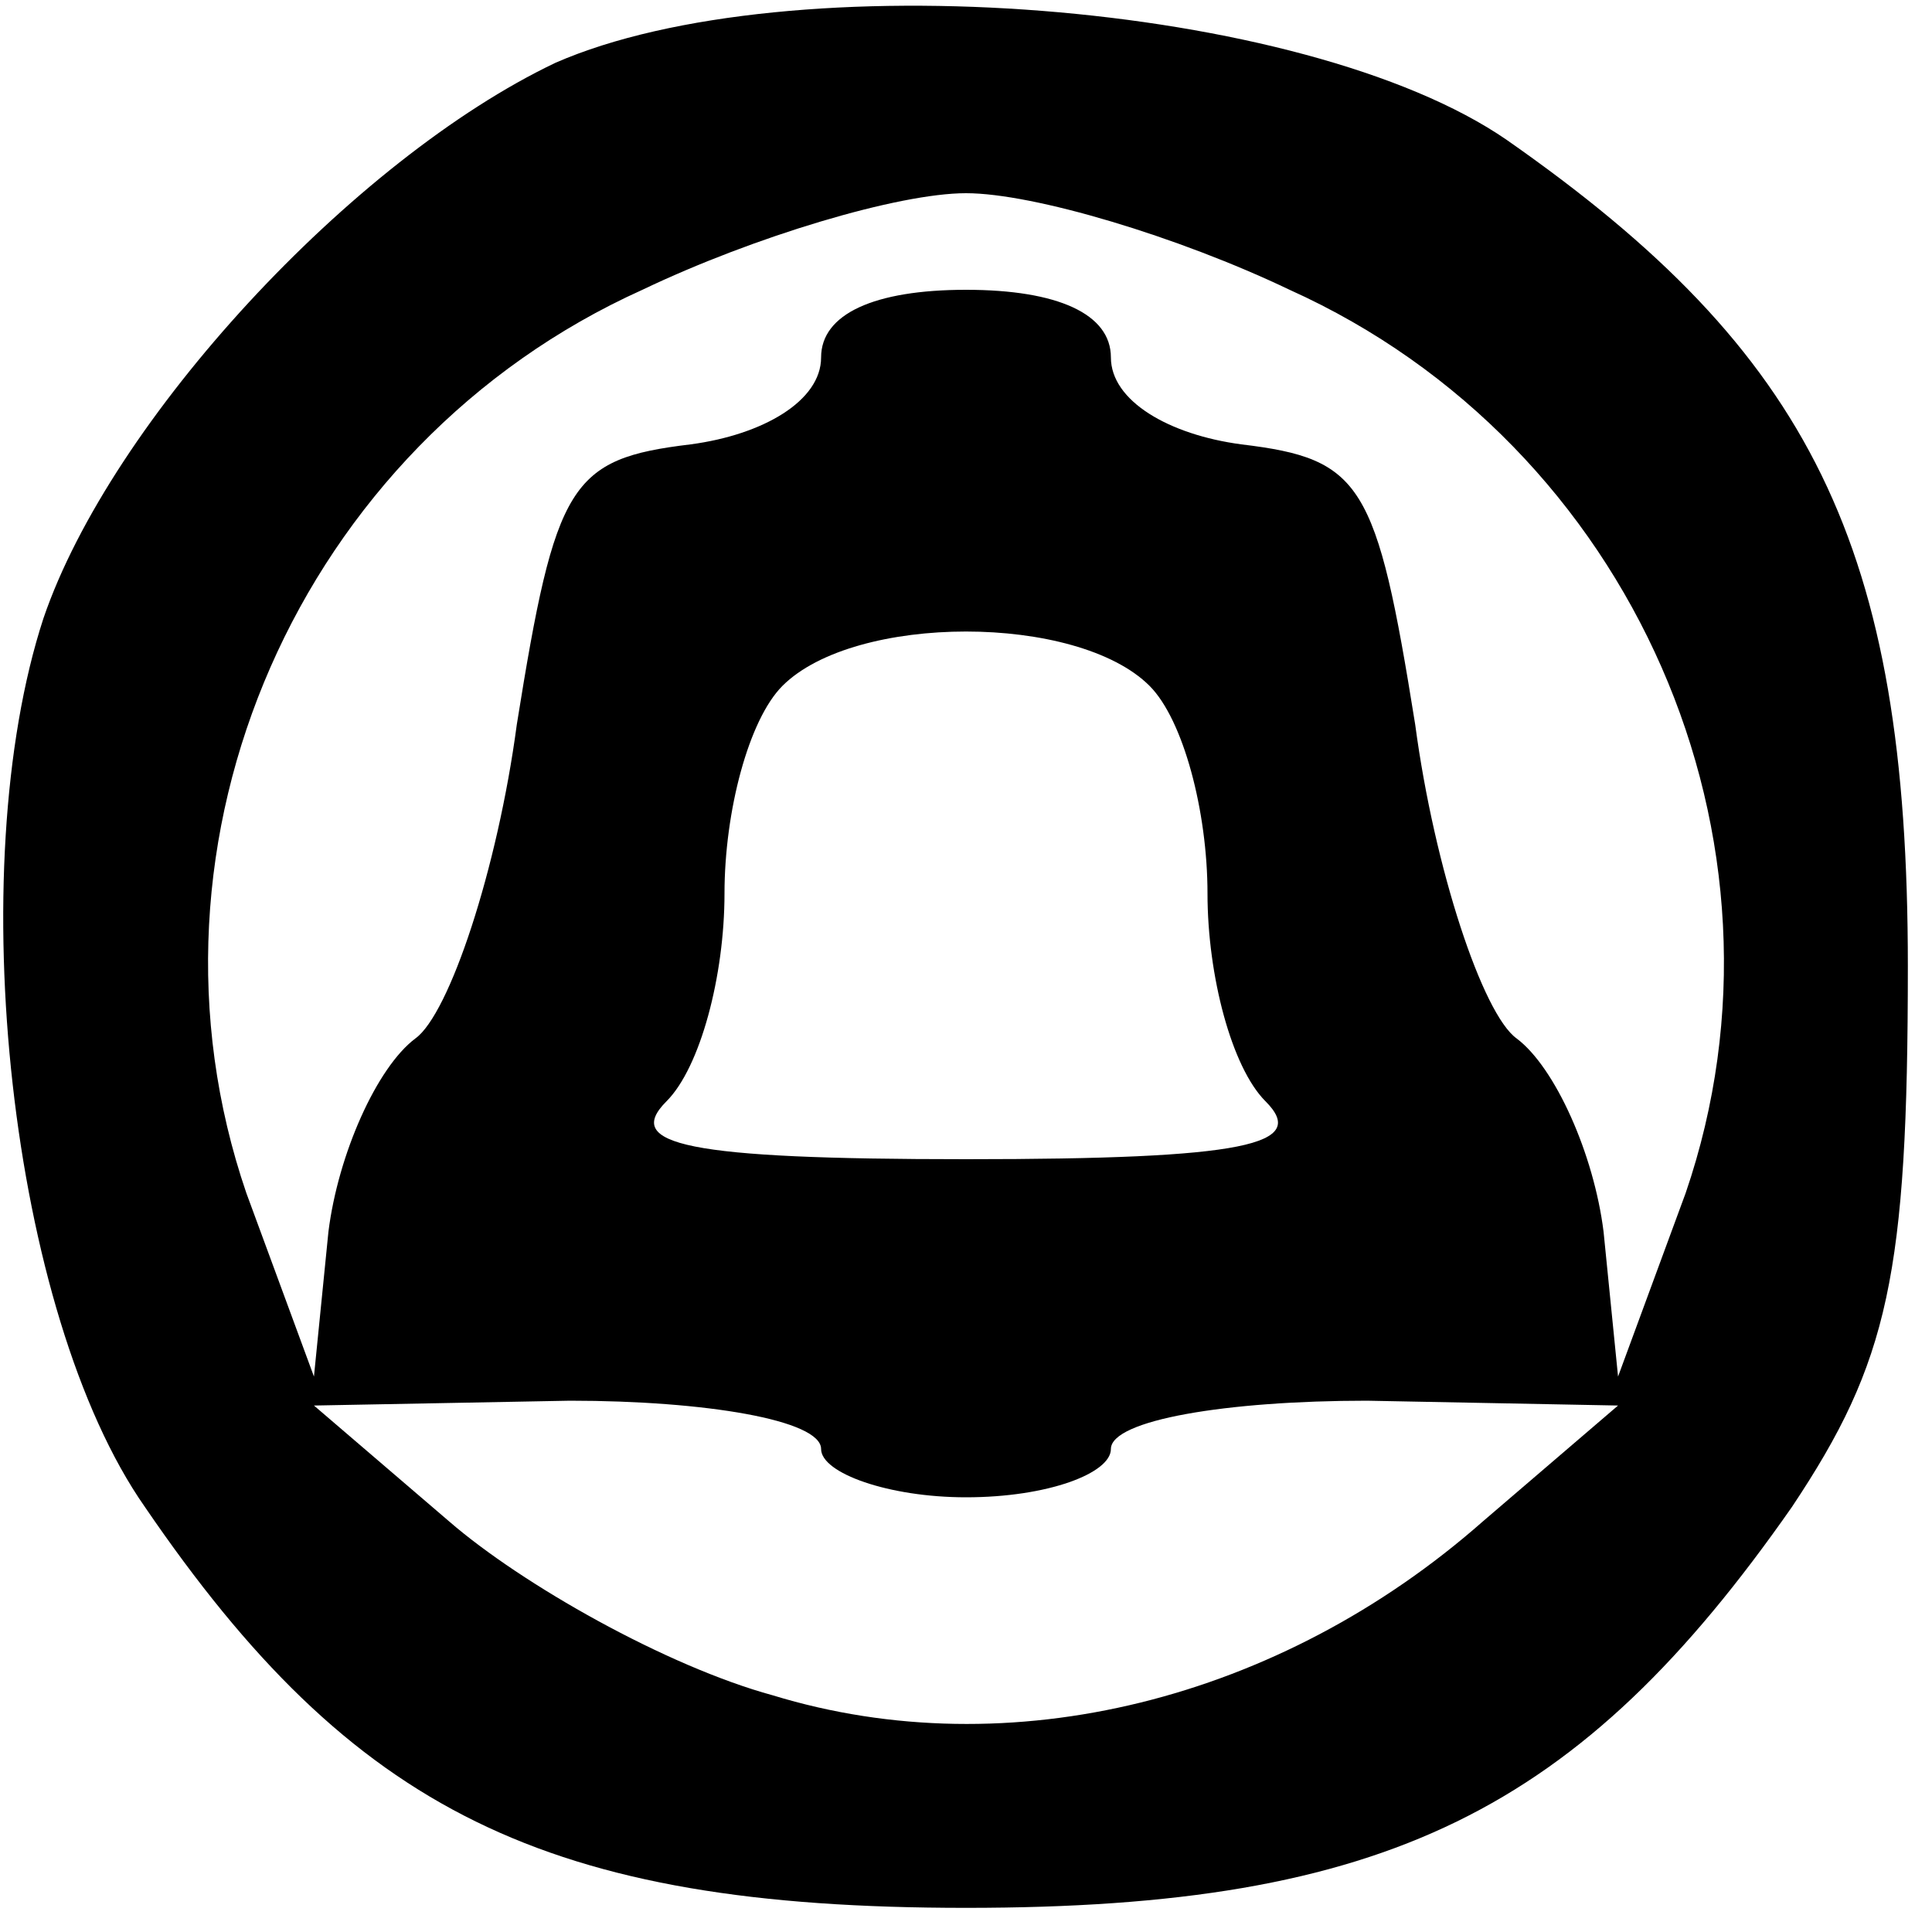 <?xml version="1.0" encoding="UTF-8" standalone="yes"?>
<svg version="1.0" xmlns="http://www.w3.org/2000/svg" width="40" height="40" viewBox="0 0 40 40" preserveAspectRatio="xMidYMid meet">
  <g transform="translate(0,40) scale(0.1,-0.1)" fill="#000000" stroke="none">
    <path d="M115 387 c-42 -20 -92 -74 -106 -115 -17 -52 -7 -144 21 -184 43 -63
83 -83 170 -83 87 0 127 20 171 83 20 30 24 48 24 112 0 87 -20 127 -83 171
-42 29 -149 37 -197 16z m152 -47 c71 -32 107 -114 82 -187 l-14 -38 -3 30
c-2 16 -10 34 -18 40 -7 5 -17 35 -21 65 -8 50 -11 55 -36 58 -15 2 -27 9 -27
18 0 9 -11 14 -30 14 -19 0 -30 -5 -30 -14 0 -9 -12 -16 -27 -18 -25 -3 -28
-8 -36 -58 -4 -30 -14 -60 -21 -65 -8 -6 -16 -24 -18 -40 l-3 -30 -14 38 c-25
73 11 155 82 187 23 11 53 20 67 20 14 0 44 -9 67 -20z m-29 -82 c7 -7 12 -26
12 -43 0 -17 5 -36 12 -43 9 -9 -4 -12 -62 -12 -58 0 -71 3 -62 12 7 7 12 26
12 43 0 17 5 36 12 43 15 15 61 15 76 0z m-68 -158 c0 -5 14 -10 30 -10 17 0
30 5 30 10 0 6 24 10 53 10 l52 -1 -28 -24 c-42 -37 -98 -51 -147 -36 -22 6
-52 23 -67 36 l-28 24 53 1 c28 0 52 -4 52 -10z"/>
  </g>
</svg>